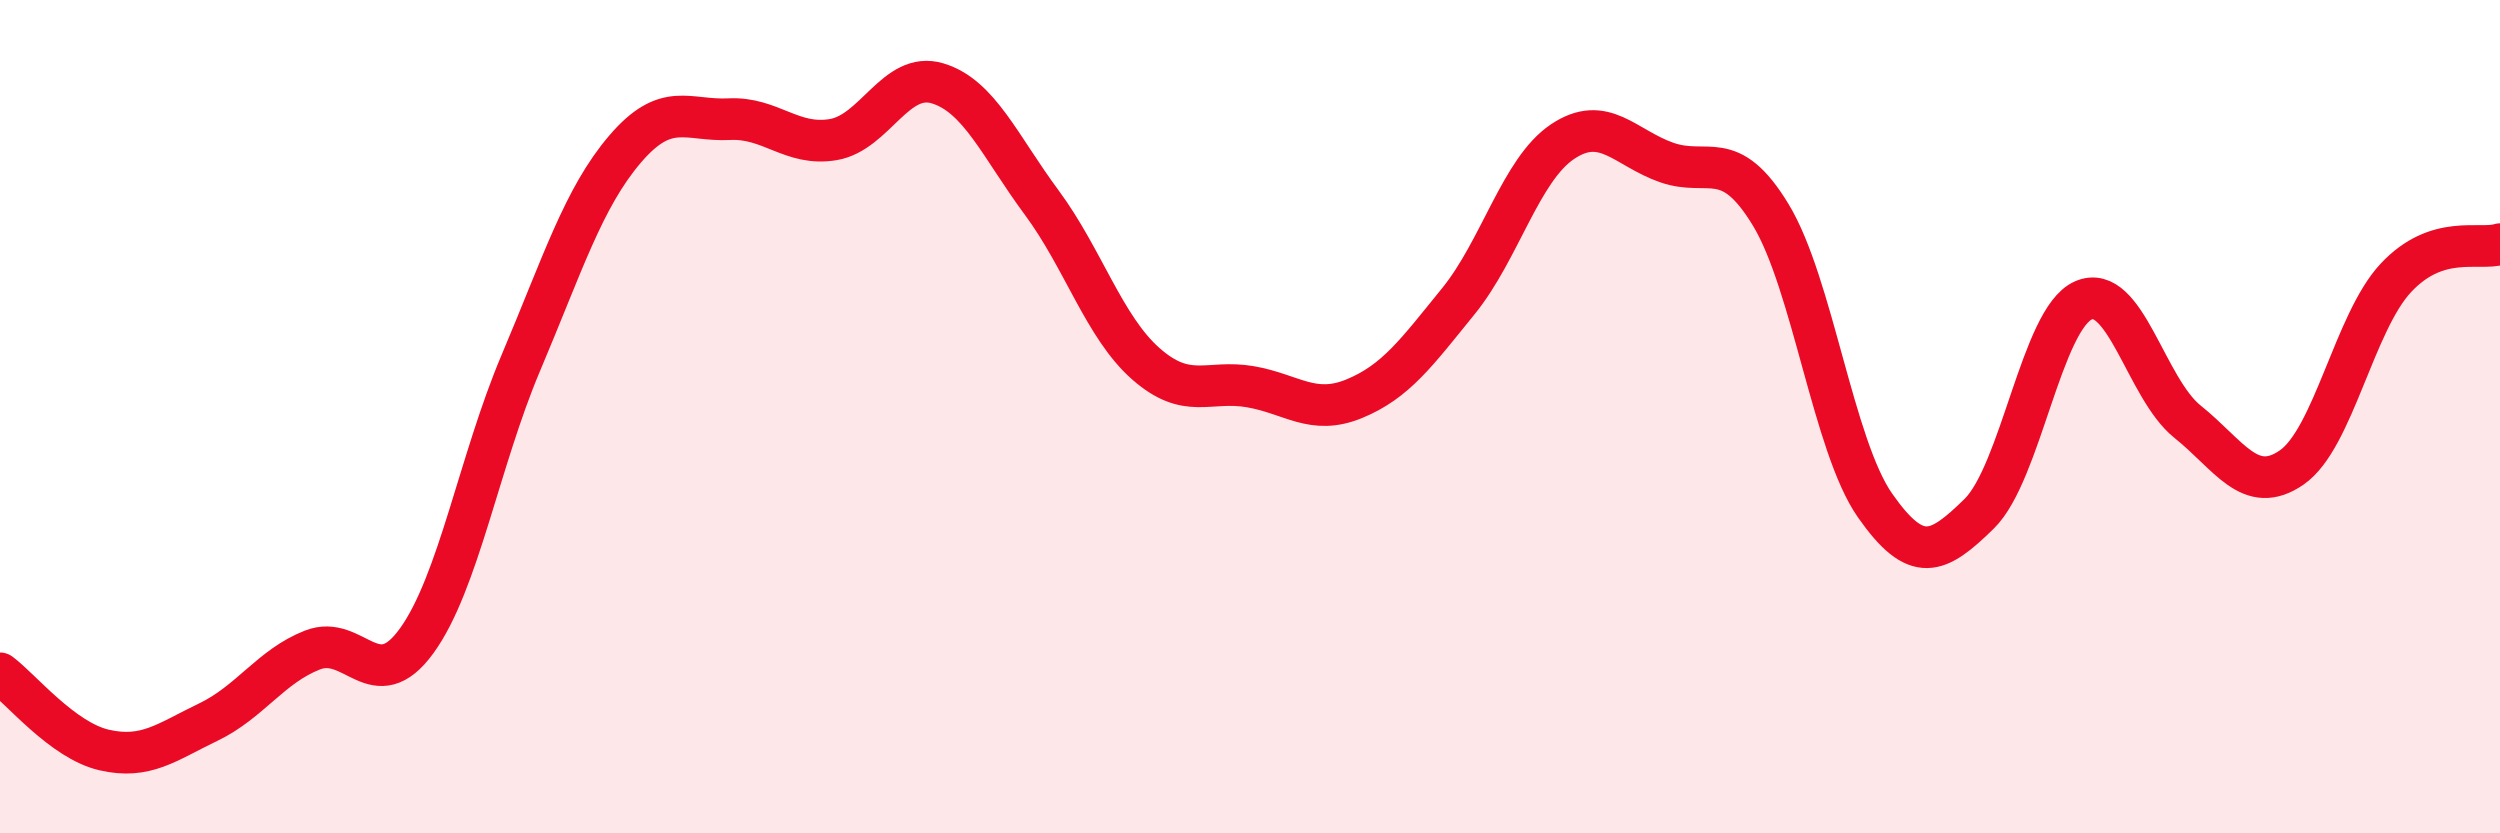 
    <svg width="60" height="20" viewBox="0 0 60 20" xmlns="http://www.w3.org/2000/svg">
      <path
        d="M 0,16.16 C 0.5,16.53 1.5,17.77 2.5,18 C 3.5,18.23 4,17.81 5,17.33 C 6,16.85 6.5,15.99 7.5,15.6 C 8.5,15.21 9,16.76 10,15.38 C 11,14 11.5,11.07 12.5,8.71 C 13.5,6.35 14,4.75 15,3.58 C 16,2.41 16.5,2.91 17.5,2.86 C 18.5,2.81 19,3.52 20,3.35 C 21,3.18 21.5,1.7 22.5,2 C 23.5,2.3 24,3.51 25,4.86 C 26,6.21 26.5,7.85 27.5,8.73 C 28.5,9.61 29,9.11 30,9.28 C 31,9.45 31.5,9.98 32.5,9.57 C 33.5,9.16 34,8.46 35,7.23 C 36,6 36.5,4.07 37.5,3.4 C 38.5,2.73 39,3.55 40,3.9 C 41,4.25 41.5,3.51 42.5,5.16 C 43.5,6.81 44,10.7 45,12.13 C 46,13.56 46.5,13.31 47.5,12.33 C 48.5,11.35 49,7.65 50,7.21 C 51,6.77 51.5,9.32 52.5,10.12 C 53.5,10.92 54,11.91 55,11.22 C 56,10.53 56.5,7.74 57.5,6.67 C 58.5,5.6 59.5,6.02 60,5.86L60 20L0 20Z"
        fill="#EB0A25"
        opacity="0.1"
        stroke-linecap="round"
        stroke-linejoin="round"
      />
      <path
        d="M 0,16.16 C 0.5,16.53 1.5,17.77 2.5,18 C 3.5,18.23 4,17.81 5,17.33 C 6,16.85 6.5,15.99 7.5,15.6 C 8.5,15.21 9,16.76 10,15.38 C 11,14 11.5,11.07 12.5,8.71 C 13.5,6.35 14,4.75 15,3.58 C 16,2.41 16.5,2.91 17.5,2.86 C 18.5,2.81 19,3.52 20,3.35 C 21,3.18 21.5,1.7 22.5,2 C 23.5,2.3 24,3.51 25,4.86 C 26,6.21 26.5,7.85 27.5,8.73 C 28.5,9.61 29,9.11 30,9.28 C 31,9.45 31.5,9.98 32.5,9.57 C 33.5,9.16 34,8.46 35,7.23 C 36,6 36.5,4.07 37.5,3.4 C 38.5,2.73 39,3.55 40,3.9 C 41,4.25 41.5,3.51 42.5,5.16 C 43.5,6.81 44,10.7 45,12.13 C 46,13.56 46.5,13.31 47.5,12.33 C 48.5,11.35 49,7.65 50,7.21 C 51,6.77 51.5,9.32 52.5,10.12 C 53.5,10.92 54,11.91 55,11.22 C 56,10.53 56.5,7.74 57.5,6.67 C 58.5,5.6 59.5,6.02 60,5.86"
        stroke="#EB0A25"
        stroke-width="1"
        fill="none"
        stroke-linecap="round"
        stroke-linejoin="round"
      />
    </svg>
  
